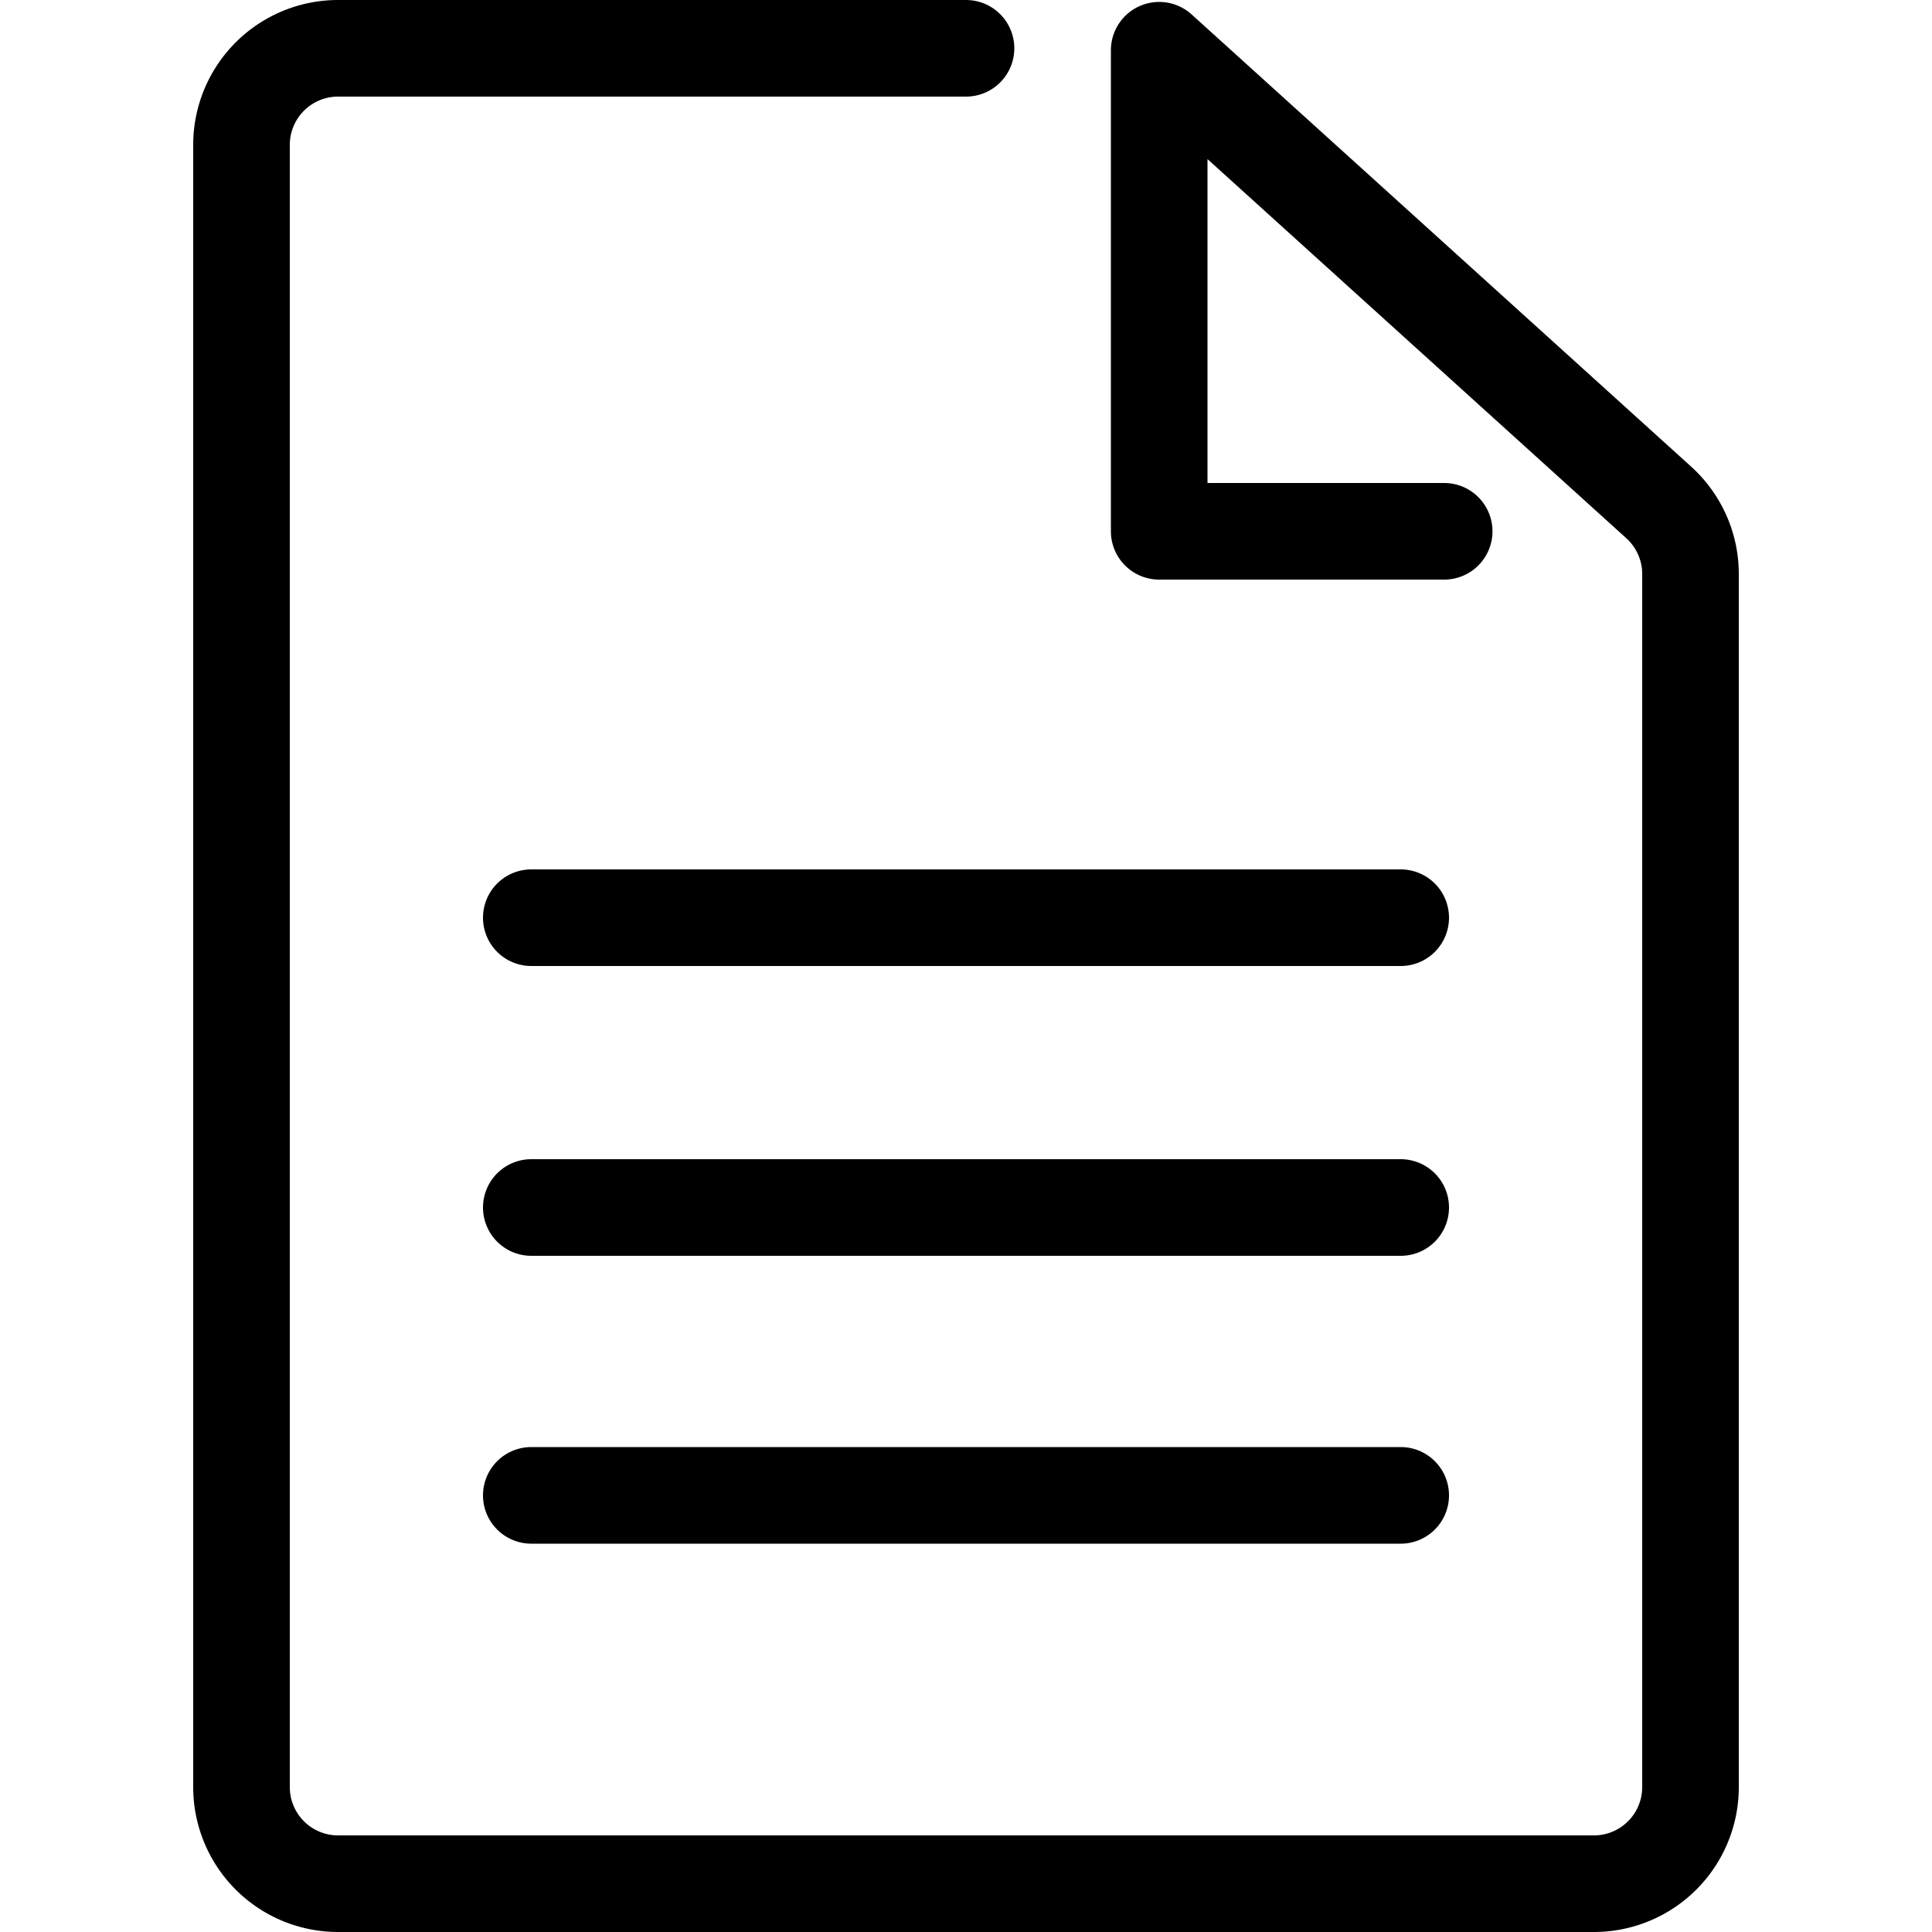 <!-- SPDX-FileCopyrightText: © 2024 Schneider Electric SPDX-License-Identifier: LicenseRef-Proprietary -->
<svg xmlns="http://www.w3.org/2000/svg" viewBox="0 0 20 20"><path fill="none" stroke="currentColor" stroke-linecap="round" stroke-linejoin="round" stroke-miterlimit="3.86" d="M14.95 5.5H12V.52l5.17 4.68a1 1 0 0 1 .33.74V18.5a1 1 0 0 1-1 1h-13a1 1 0 0 1-1-1v-17a1 1 0 0 1 1-1H10M5.5 15.48h9m-9-2.98h9m-9-3h9"/></svg>
